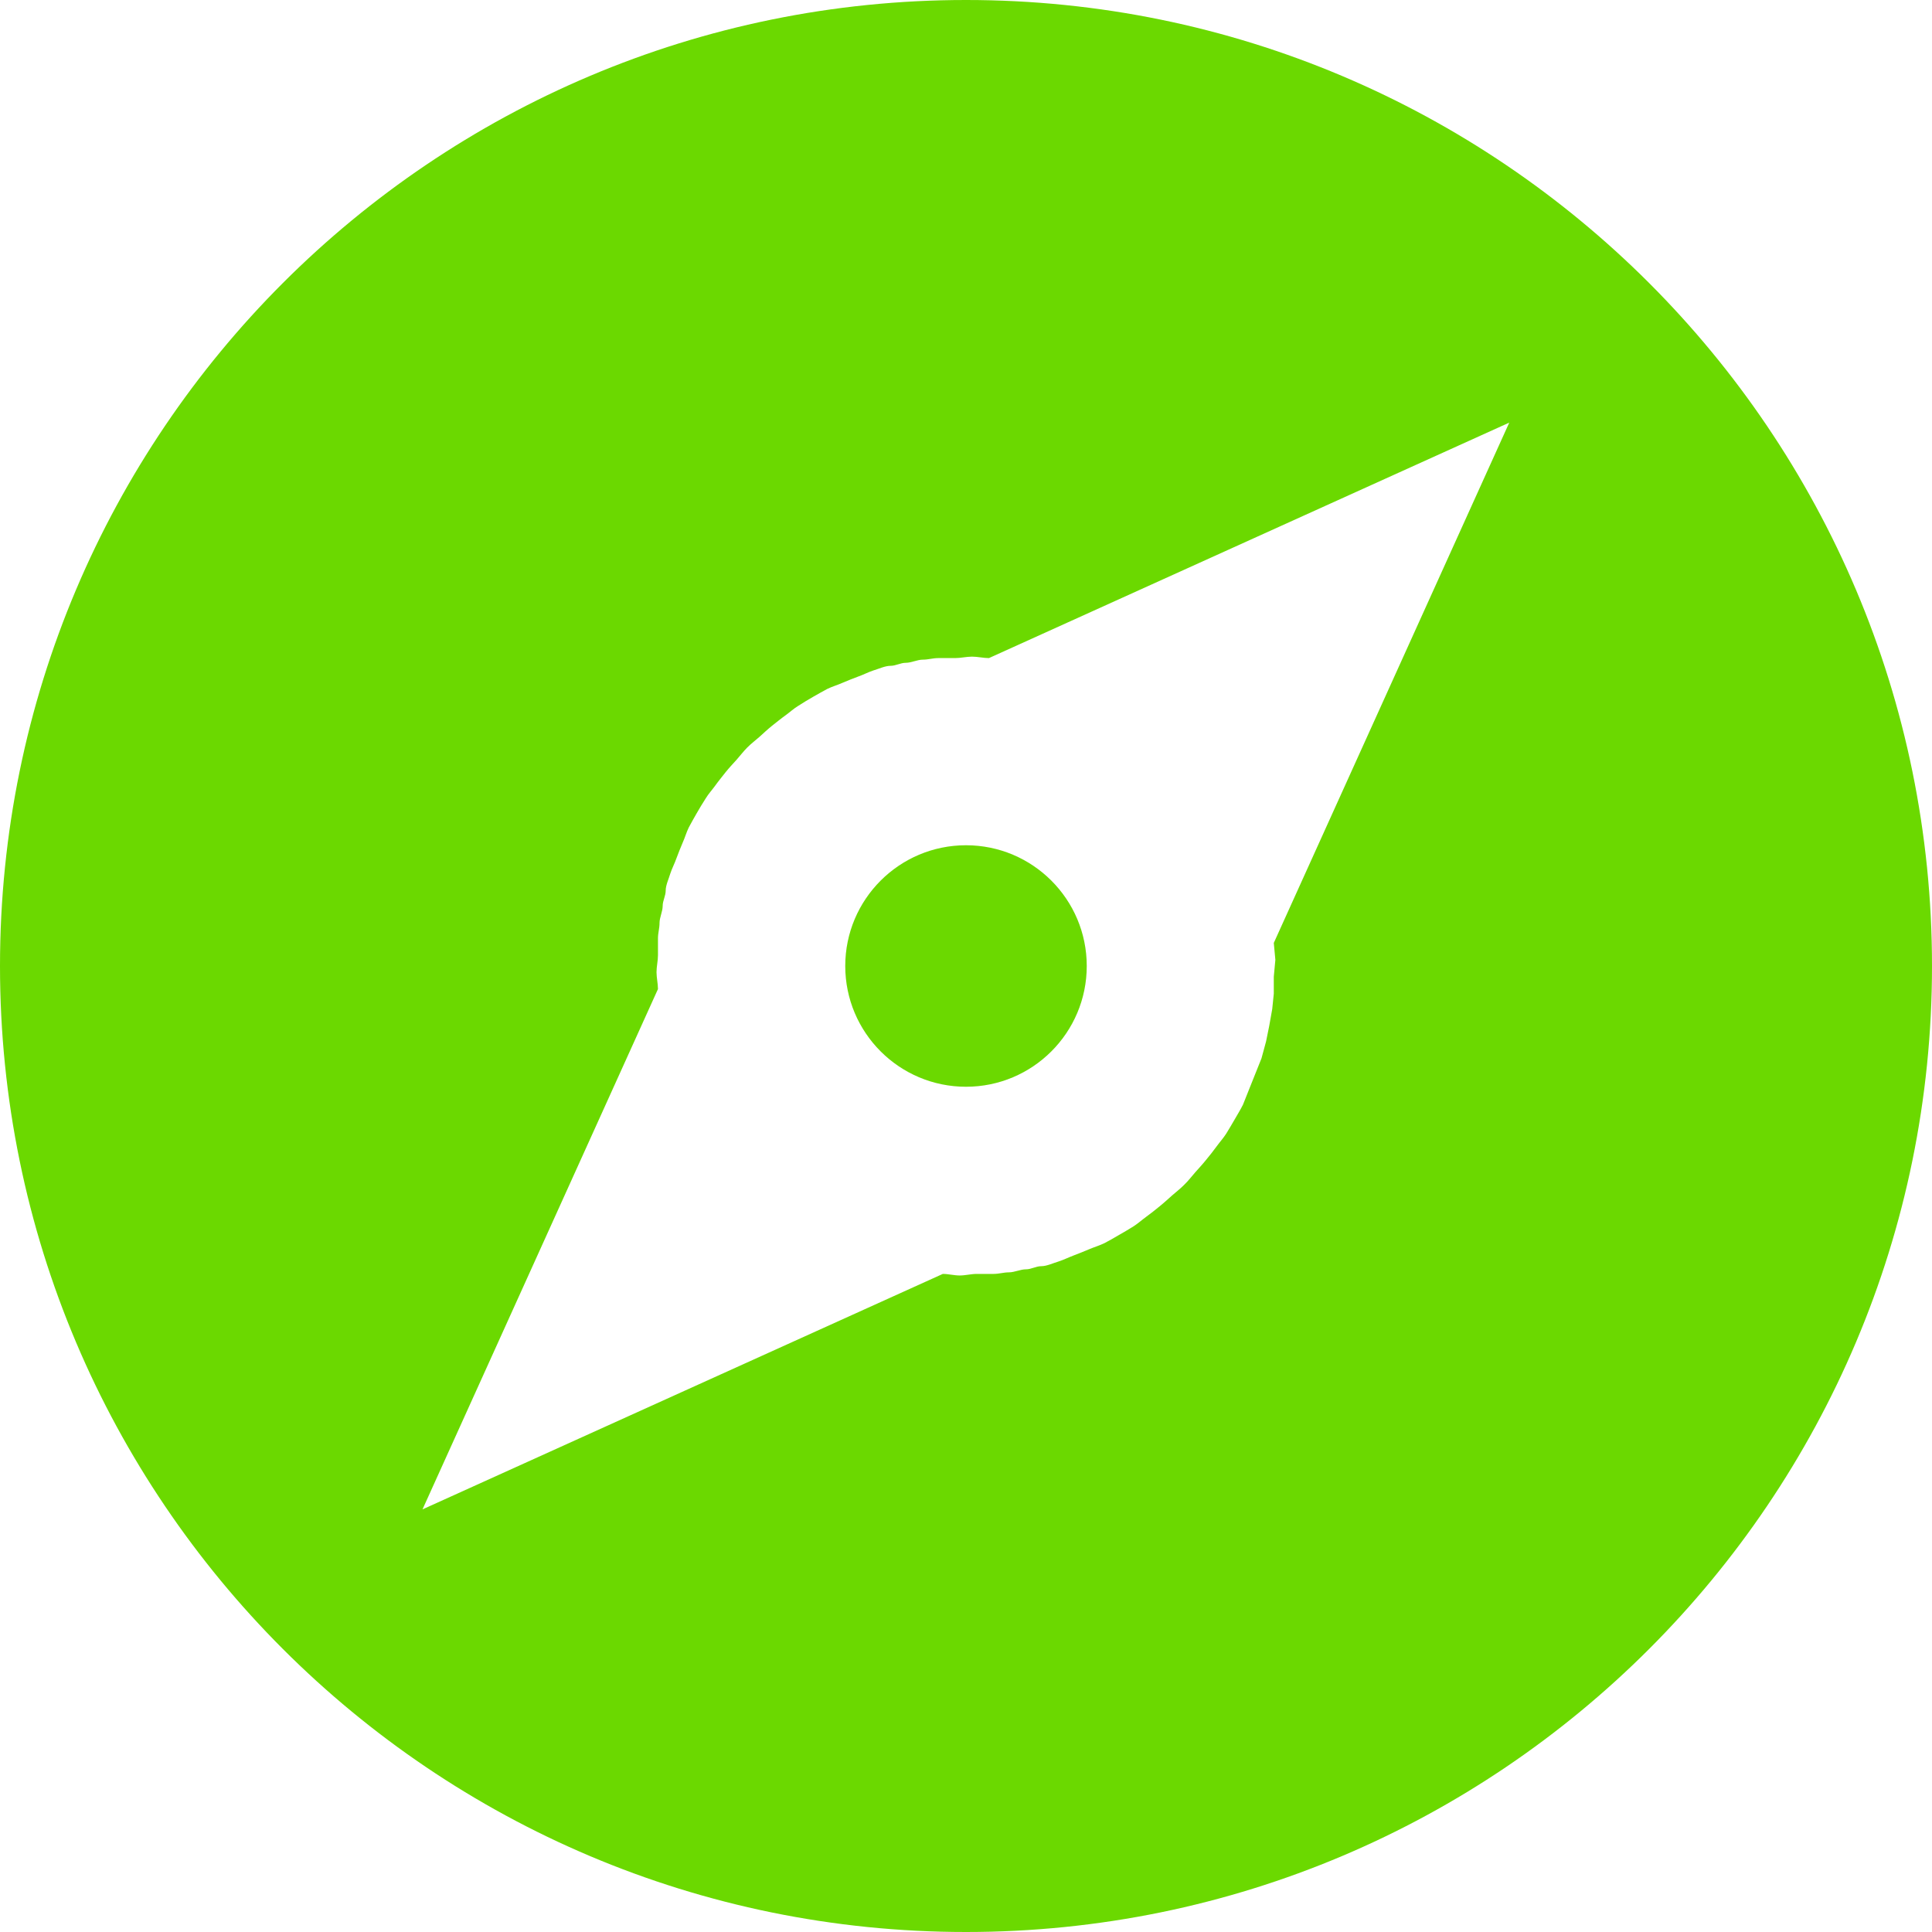 <svg fill="none" viewBox="0 0 16 16" height="16" width="16" xmlns:xlink="http://www.w3.org/1999/xlink" xmlns="http://www.w3.org/2000/svg"><path fill="#6BD900" fill-rule="evenodd" d="M16 8C16 12.418 12.418 16 8 16C3.582 16 0 12.418 0 8C0 3.582 3.582 0 8 0C12.418 0 16 3.582 16 8ZM10.549 7.809L10.562 7.949L10.549 8.089L10.549 8.23L10.536 8.357L10.511 8.497L10.485 8.625L10.447 8.765L10.345 9.02L10.294 9.148C10.274 9.188 10.253 9.222 10.23 9.262C10.207 9.302 10.178 9.351 10.154 9.39C10.129 9.428 10.104 9.455 10.077 9.492C10.05 9.529 10.017 9.571 9.988 9.606C9.959 9.642 9.929 9.674 9.899 9.708C9.868 9.743 9.842 9.778 9.809 9.81C9.777 9.843 9.742 9.869 9.707 9.9C9.673 9.93 9.641 9.96 9.605 9.989C9.57 10.018 9.528 10.051 9.491 10.078C9.454 10.105 9.427 10.13 9.389 10.155C9.35 10.179 9.301 10.209 9.261 10.231C9.221 10.254 9.188 10.274 9.147 10.295C9.106 10.315 9.061 10.328 9.019 10.346C8.977 10.364 8.934 10.381 8.892 10.397C8.849 10.413 8.808 10.434 8.764 10.448C8.72 10.461 8.668 10.486 8.624 10.486C8.579 10.486 8.541 10.512 8.496 10.512C8.451 10.512 8.401 10.537 8.356 10.537C8.311 10.537 8.274 10.55 8.229 10.55L8.088 10.55C8.043 10.55 7.994 10.563 7.948 10.563C7.902 10.563 7.854 10.55 7.808 10.55L3.499 12.5L5.449 8.191C5.449 8.146 5.437 8.097 5.437 8.051C5.437 8.005 5.449 7.957 5.449 7.911L5.449 7.771C5.449 7.725 5.462 7.689 5.462 7.643C5.462 7.598 5.488 7.548 5.488 7.503C5.488 7.458 5.513 7.42 5.513 7.375C5.513 7.331 5.538 7.279 5.551 7.235C5.565 7.192 5.587 7.151 5.602 7.108C5.618 7.065 5.635 7.022 5.653 6.98C5.672 6.938 5.684 6.894 5.704 6.853C5.725 6.812 5.746 6.778 5.768 6.738C5.791 6.698 5.82 6.649 5.845 6.611C5.869 6.572 5.894 6.546 5.921 6.509C5.948 6.471 5.982 6.43 6.01 6.394C6.039 6.358 6.069 6.326 6.1 6.292C6.13 6.258 6.157 6.222 6.189 6.19C6.221 6.158 6.257 6.131 6.291 6.101C6.325 6.07 6.357 6.04 6.393 6.011C6.429 5.983 6.47 5.949 6.508 5.922C6.545 5.895 6.571 5.87 6.61 5.846C6.648 5.821 6.697 5.792 6.737 5.769C6.777 5.747 6.811 5.726 6.852 5.705C6.893 5.685 6.937 5.673 6.979 5.654C7.021 5.636 7.064 5.619 7.107 5.603C7.15 5.588 7.191 5.566 7.234 5.552C7.278 5.539 7.33 5.514 7.375 5.514C7.419 5.514 7.457 5.489 7.502 5.489C7.547 5.489 7.597 5.463 7.642 5.463C7.688 5.463 7.724 5.45 7.77 5.45L7.91 5.45C7.956 5.45 8.004 5.438 8.05 5.438C8.096 5.438 8.145 5.45 8.19 5.45L12.499 3.5L10.549 7.809ZM8 9C8.552 9 9 8.552 9 8C9 7.448 8.552 7 8 7C7.448 7 7 7.448 7 8C7 8.552 7.448 9 8 9Z"></path></svg>